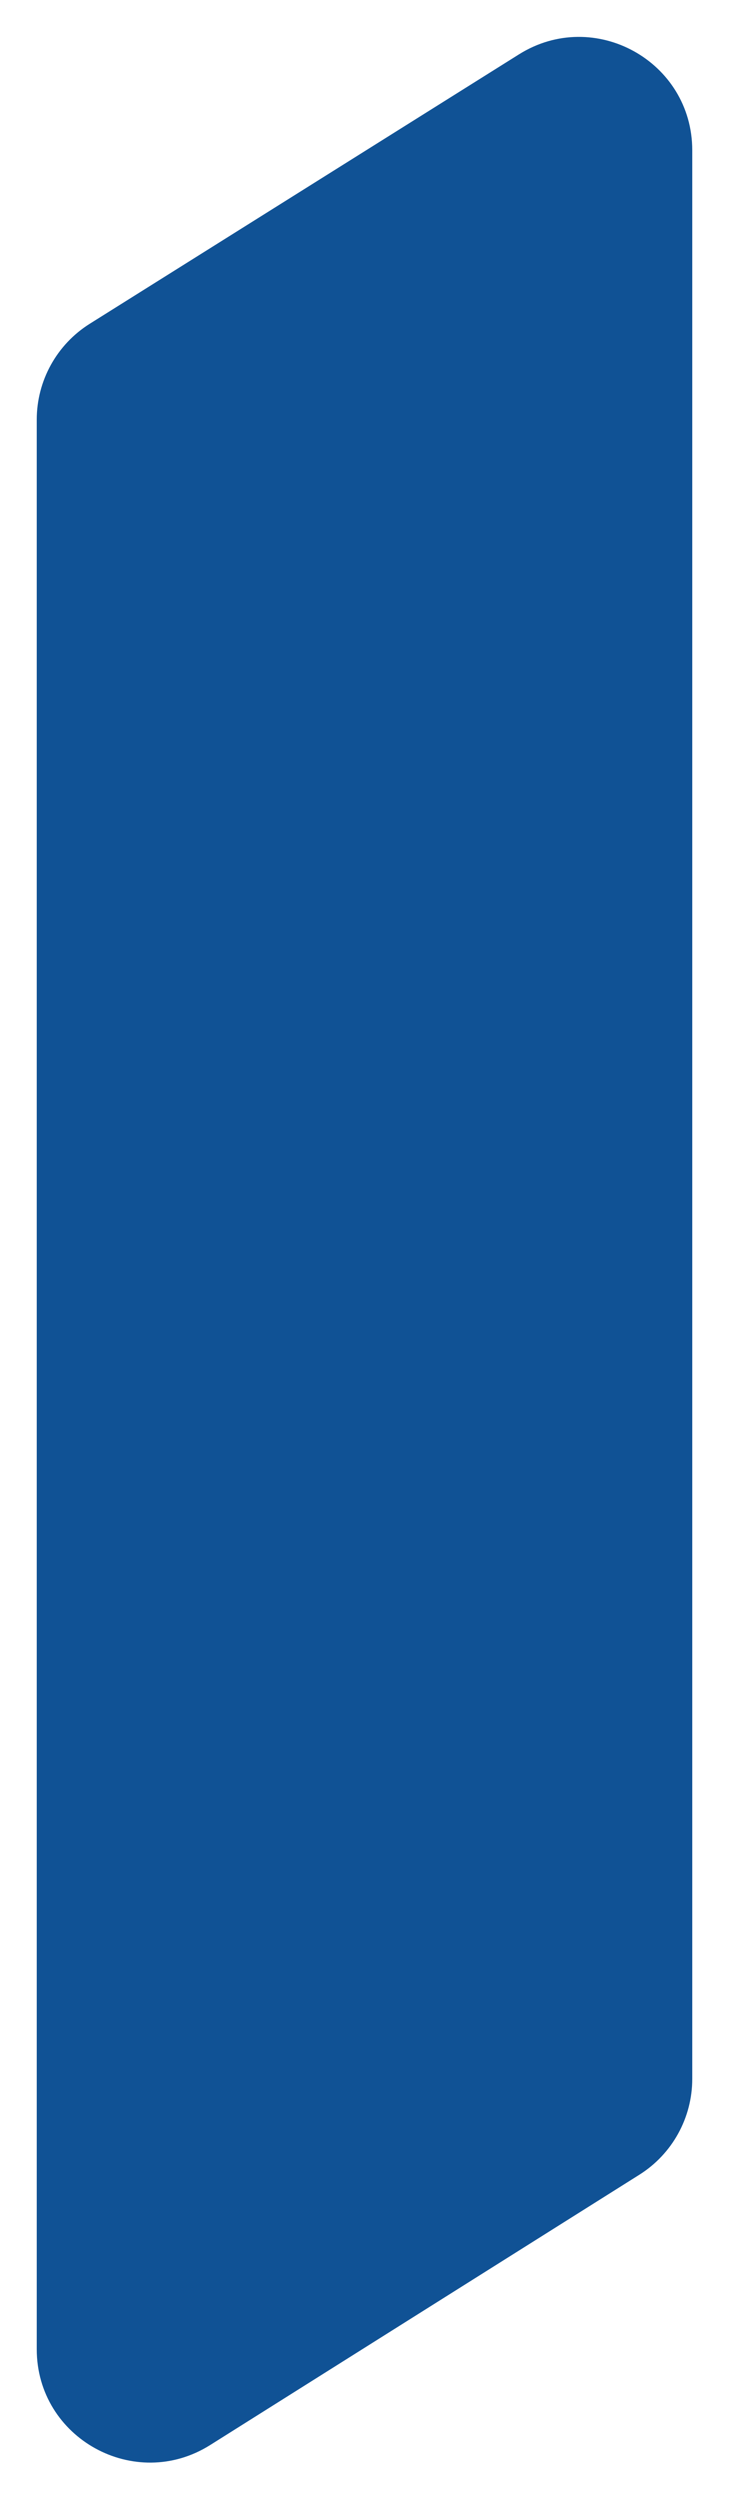 <?xml version="1.0" encoding="UTF-8"?> <svg xmlns="http://www.w3.org/2000/svg" width="496" height="1700" viewBox="0 0 496 1700" fill="none"><g filter="url(#filter0_d_3344_3400)"><path d="M152.021 1658.7C100.745 1690.98 34 1654.13 34 1593.54L34 281.393C34 254.891 47.629 230.251 70.079 216.167L362.08 32.978C413.361 0.807 480 37.668 480 98.205L480 1409.72C480 1436.18 466.414 1460.79 444.021 1474.89L152.021 1658.7Z" fill="#105295"></path></g><defs><filter id="filter0_d_3344_3400" x="0.1" y="0.181" width="495.8" height="1699.38" filterUnits="userSpaceOnUse" color-interpolation-filters="sRGB"><feFlood flood-opacity="0" result="BackgroundImageFix"></feFlood><feColorMatrix in="SourceAlpha" type="matrix" values="0 0 0 0 0 0 0 0 0 0 0 0 0 0 0 0 0 0 127 0" result="hardAlpha"></feColorMatrix><feOffset dx="-9" dy="4"></feOffset><feGaussianBlur stdDeviation="12.45"></feGaussianBlur><feComposite in2="hardAlpha" operator="out"></feComposite><feColorMatrix type="matrix" values="0 0 0 0 0 0 0 0 0 0 0 0 0 0 0 0 0 0 0.25 0"></feColorMatrix><feBlend mode="normal" in2="BackgroundImageFix" result="effect1_dropShadow_3344_3400"></feBlend><feBlend mode="normal" in="SourceGraphic" in2="effect1_dropShadow_3344_3400" result="shape"></feBlend></filter></defs></svg> 